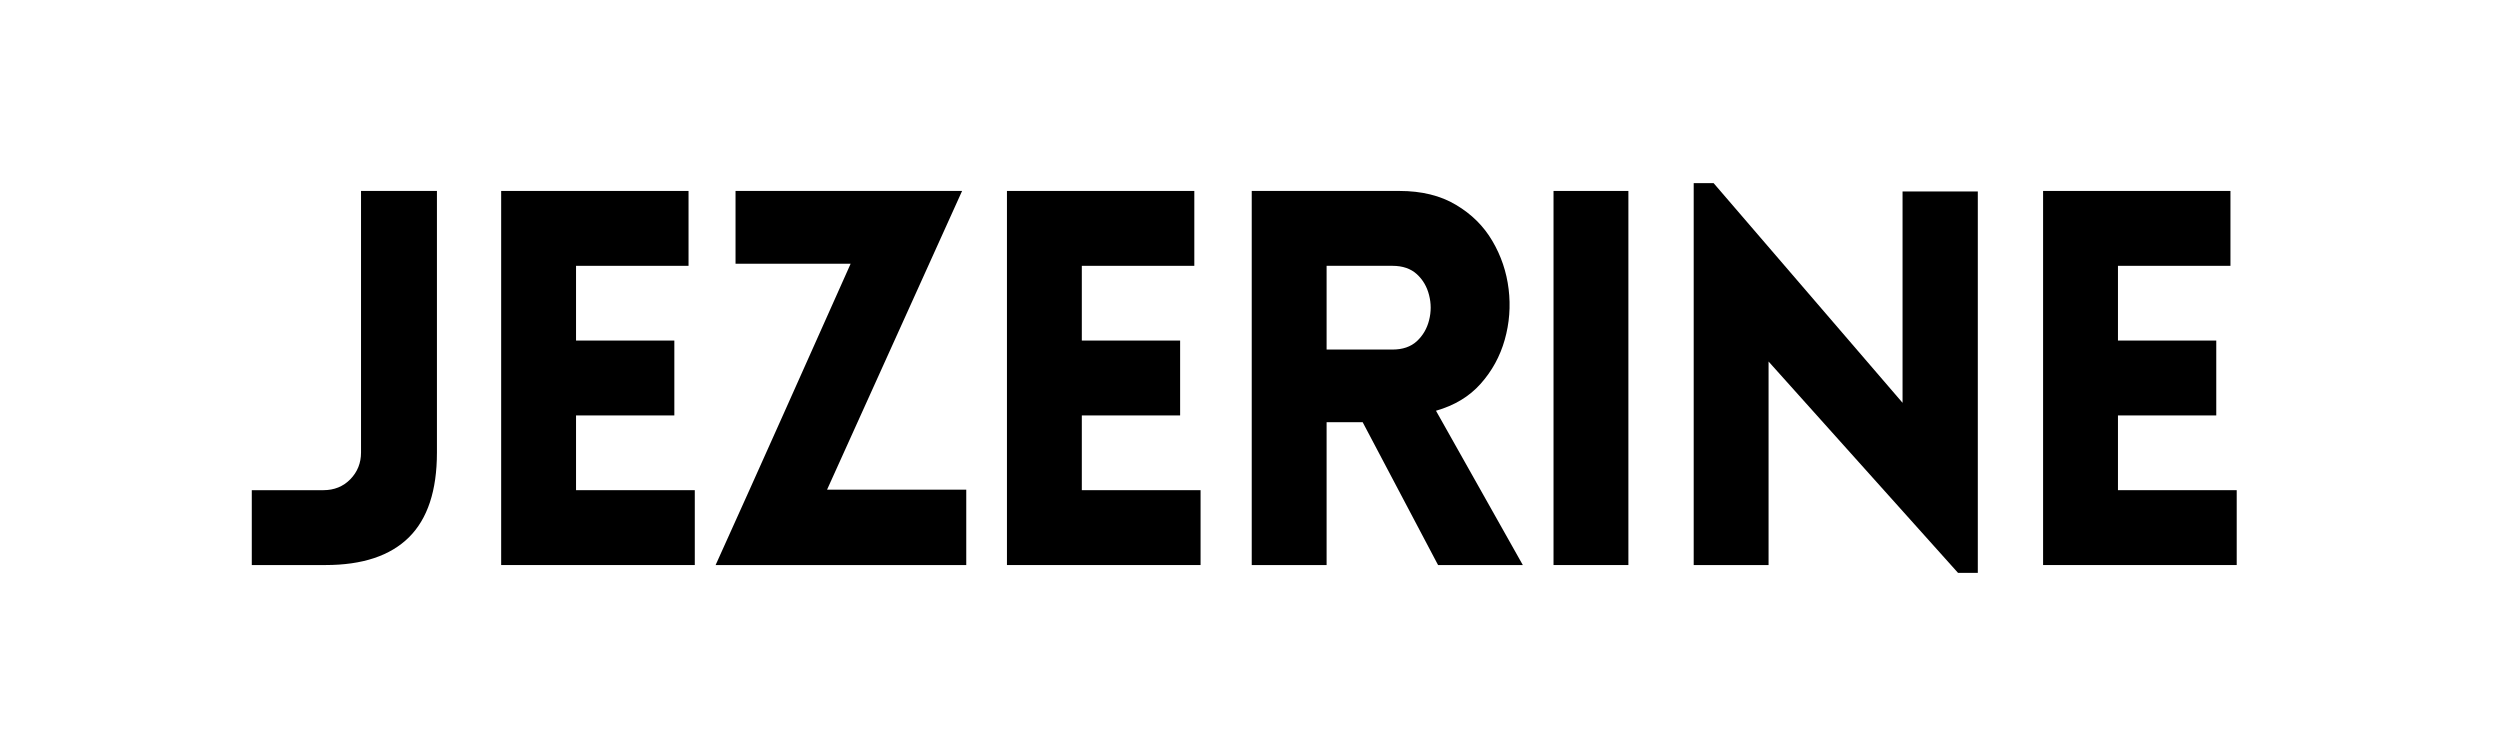 <svg version="1.2" preserveAspectRatio="xMidYMid meet" height="120" viewBox="0 0 300 90" zoomAndPan="magnify" width="400" xmlns:xlink="http://www.w3.org/1999/xlink" xmlns="http://www.w3.org/2000/svg"><defs></defs><g id="3ca5970b9b"><g style="fill:#000000;fill-opacity:1;"><g transform="translate(28.198, 67.805)"><path d="M 2.016 0 L 2.016 -8.984 L 10.609 -8.984 C 11.91 -8.984 12.988 -9.422 13.844 -10.297 C 14.695 -11.172 15.125 -12.238 15.125 -13.5 L 15.125 -44.891 L 24.234 -44.891 L 24.234 -13.5 C 24.234 -8.938 23.113 -5.547 20.875 -3.328 C 18.633 -1.109 15.297 0 10.859 0 Z M 2.016 0" style="stroke:none"></path></g></g><g style="fill:#000000;fill-opacity:1;"><g transform="translate(55.124, 67.805)"><path d="M 28.25 0 L 5.016 0 L 5.016 -44.891 L 27.5 -44.891 L 27.5 -35.906 L 14 -35.906 L 14 -26.938 L 25.797 -26.938 L 25.797 -17.953 L 14 -17.953 L 14 -8.984 L 28.25 -8.984 Z M 28.25 0" style="stroke:none"></path></g></g><g style="fill:#000000;fill-opacity:1;"><g transform="translate(84.498, 67.805)"><path d="M 31.453 0 L 1.375 0 C 4.102 -6.031 6.816 -12.066 9.516 -18.109 C 12.211 -24.16 14.898 -30.176 17.578 -36.156 L 3.766 -36.156 L 3.766 -44.891 L 30.953 -44.891 L 14.75 -9.047 L 31.453 -9.047 Z M 31.453 0" style="stroke:none"></path></g></g><g style="fill:#000000;fill-opacity:1;"><g transform="translate(115.818, 67.805)"><path d="M 28.25 0 L 5.016 0 L 5.016 -44.891 L 27.5 -44.891 L 27.5 -35.906 L 14 -35.906 L 14 -26.938 L 25.797 -26.938 L 25.797 -17.953 L 14 -17.953 L 14 -8.984 L 28.25 -8.984 Z M 28.25 0" style="stroke:none"></path></g></g><g style="fill:#000000;fill-opacity:1;"><g transform="translate(145.192, 67.805)"><path d="M 27.375 0 L 18.328 -17.141 L 14 -17.141 L 14 0 L 5.016 0 L 5.016 -44.891 L 22.734 -44.891 C 25.41 -44.891 27.676 -44.332 29.531 -43.219 C 31.395 -42.113 32.848 -40.672 33.891 -38.891 C 34.941 -37.109 35.594 -35.18 35.844 -33.109 C 36.094 -31.047 35.938 -29.02 35.375 -27.031 C 34.812 -25.039 33.848 -23.281 32.484 -21.75 C 31.129 -20.227 29.344 -19.148 27.125 -18.516 L 37.547 0 Z M 14 -25.859 L 21.906 -25.859 C 23.125 -25.859 24.098 -26.191 24.828 -26.859 C 25.555 -27.535 26.047 -28.375 26.297 -29.375 C 26.555 -30.383 26.555 -31.391 26.297 -32.391 C 26.047 -33.398 25.555 -34.238 24.828 -34.906 C 24.098 -35.57 23.125 -35.906 21.906 -35.906 L 14 -35.906 Z M 14 -25.859" style="stroke:none"></path></g></g><g style="fill:#000000;fill-opacity:1;"><g transform="translate(181.407, 67.805)"><path d="M 14 0 L 5.016 0 L 5.016 -44.891 L 14 -44.891 Z M 14 0" style="stroke:none"></path></g></g><g style="fill:#000000;fill-opacity:1;"><g transform="translate(198.228, 67.805)"><path d="M 14 -24.422 L 14 0 L 5.016 0 L 5.016 -45.828 L 7.406 -45.828 L 30.078 -19.469 L 30.078 -44.828 L 39.109 -44.828 L 39.109 0.938 L 36.734 0.938 Z M 14 -24.422" style="stroke:none"></path></g></g><g style="fill:#000000;fill-opacity:1;"><g transform="translate(240.155, 67.805)"><path d="M 28.25 0 L 5.016 0 L 5.016 -44.891 L 27.5 -44.891 L 27.5 -35.906 L 14 -35.906 L 14 -26.938 L 25.797 -26.938 L 25.797 -17.953 L 14 -17.953 L 14 -8.984 L 28.25 -8.984 Z M 28.25 0" style="stroke:none"></path></g></g></g></svg>